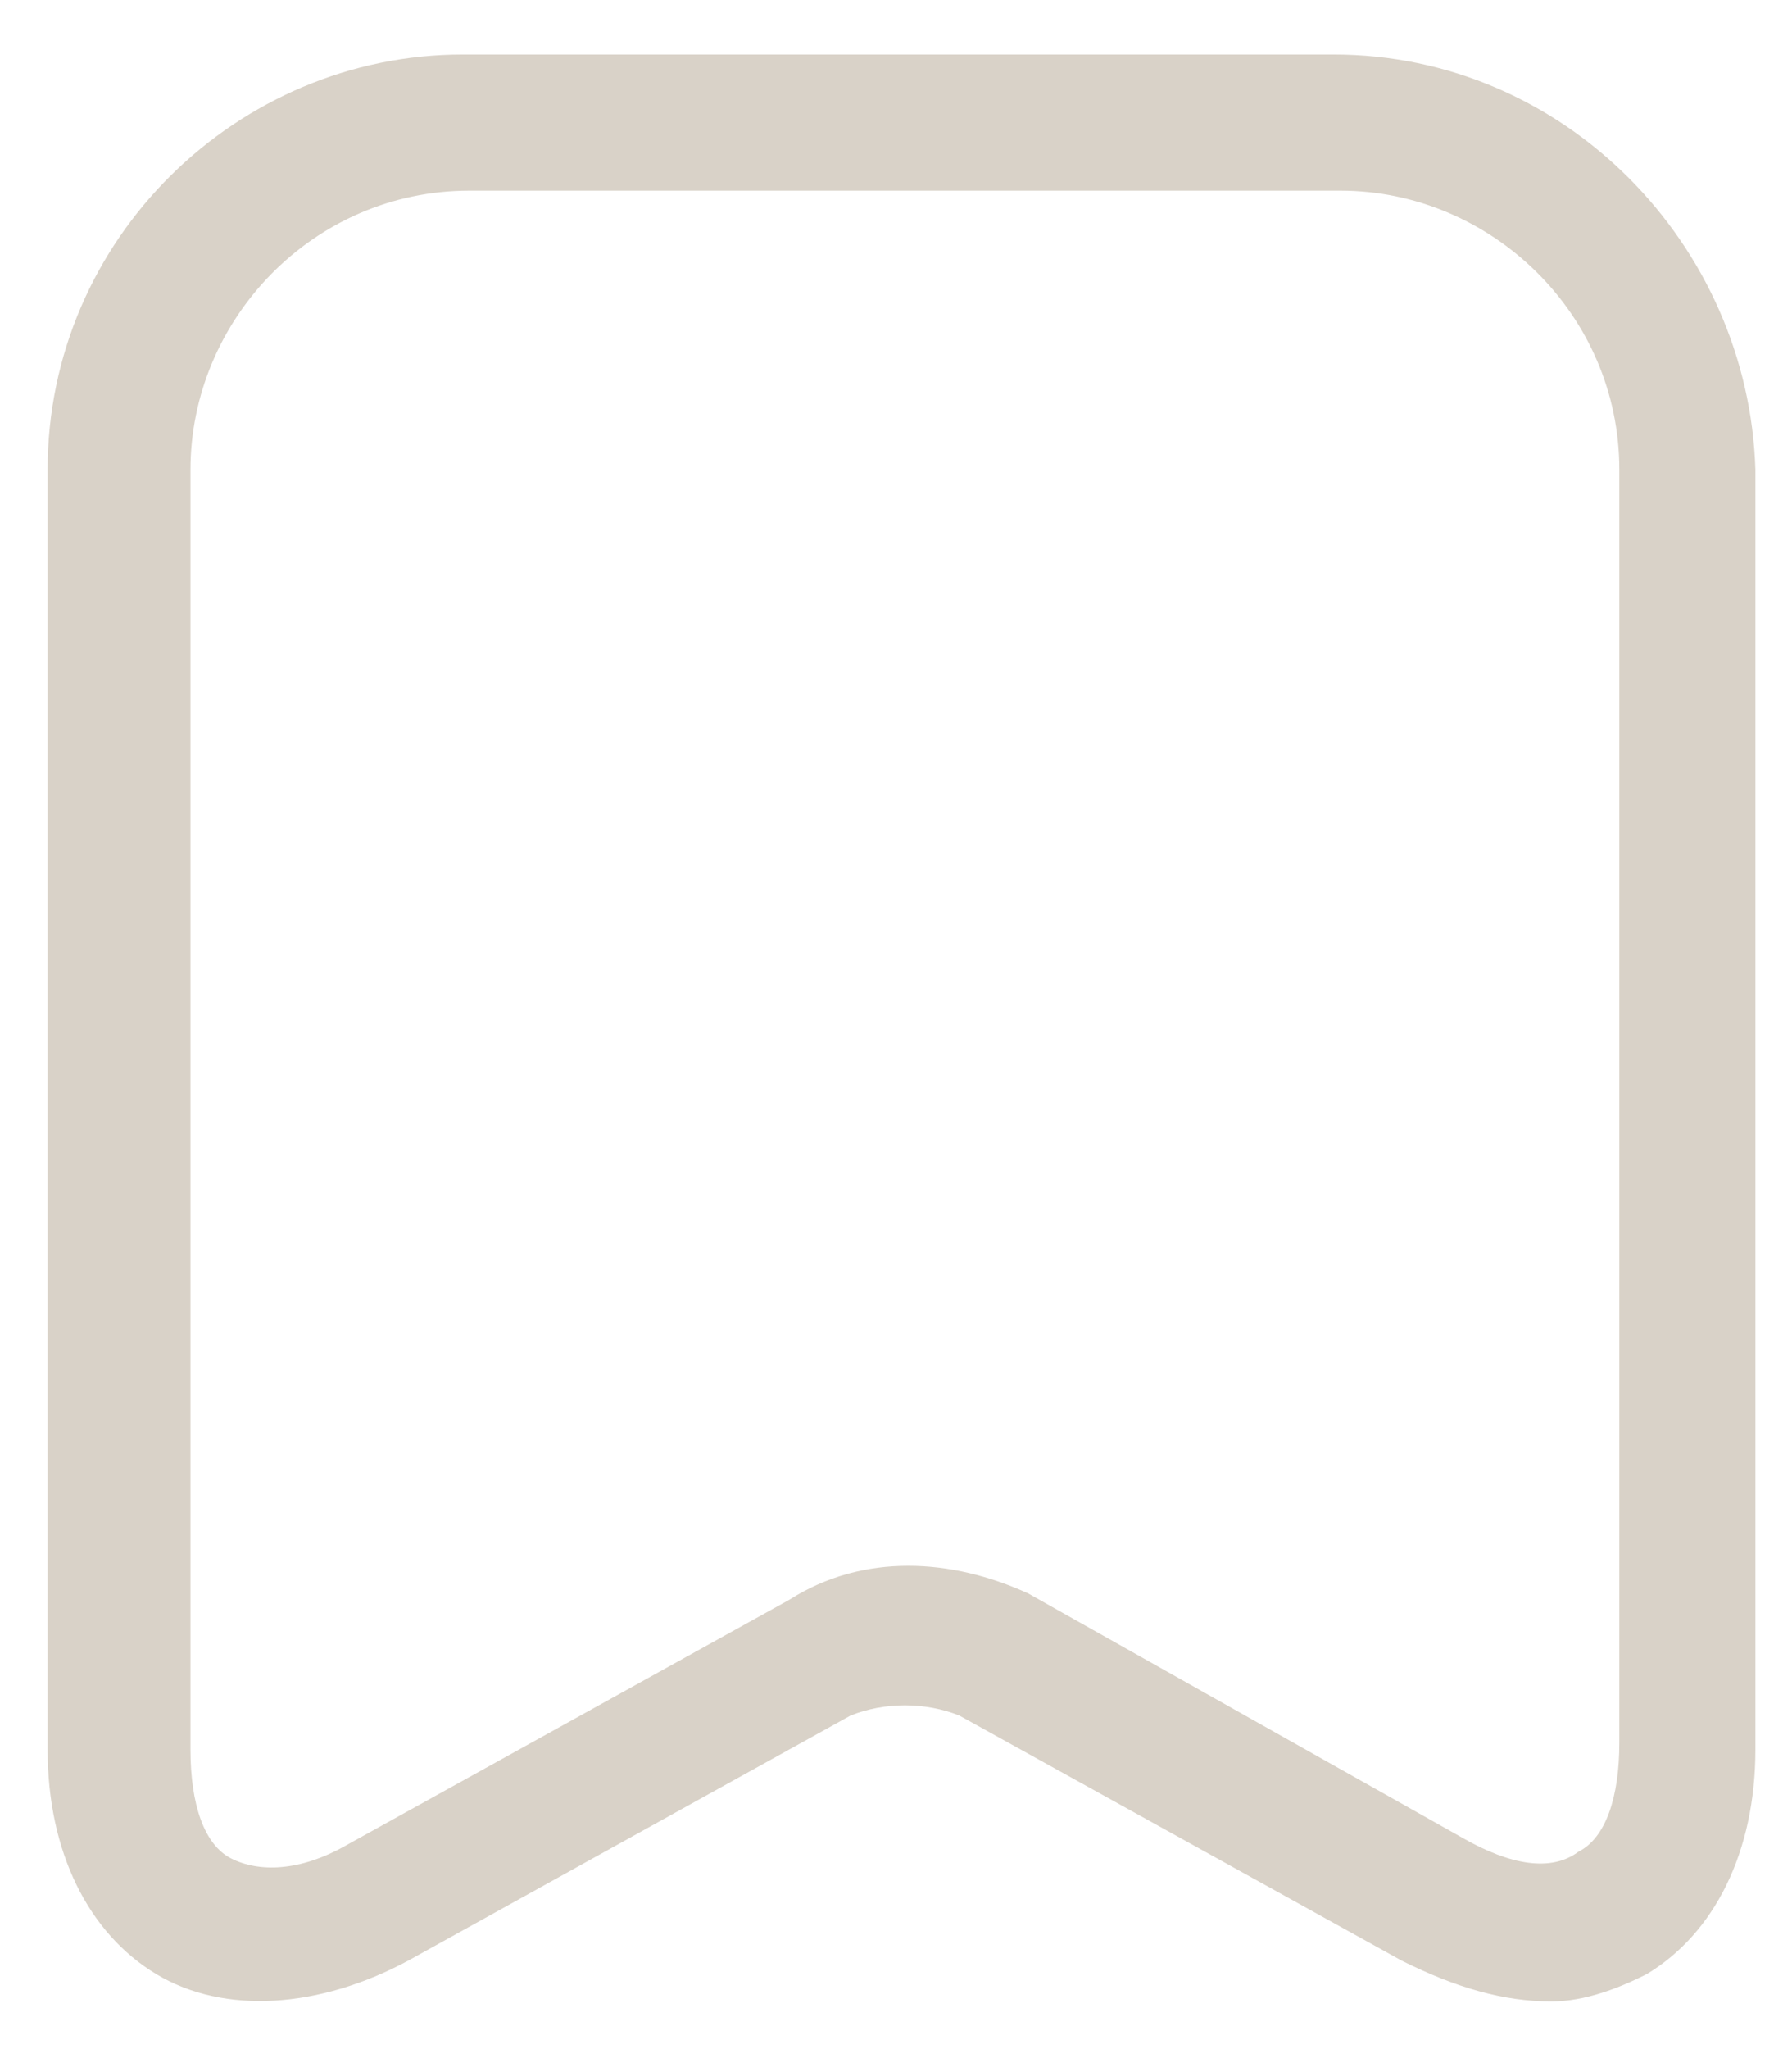 <!-- Generated by IcoMoon.io -->
<svg version="1.1" xmlns="http://www.w3.org/2000/svg" width="28" height="32" viewBox="0 0 28 32">
<path fill="#d9d2c8" d="M24.239 31.256c-0.744 0-1.488-0.213-2.339-0.638l-6.91-3.827c-0.532-0.213-1.169-0.213-1.701 0l-6.91 3.827c-1.382 0.744-2.87 0.851-3.934 0.213s-1.701-1.914-1.701-3.508v-19.987c0-3.615 2.977-6.485 6.485-6.485h13.608c0 0 0 0 0 0 3.615 0 6.485 2.977 6.591 6.485v19.987c0 1.595-0.638 2.87-1.701 3.508-0.425 0.213-0.957 0.425-1.488 0.425zM16.053 24.877l6.804 3.827c0.744 0.425 1.382 0.532 1.807 0.213 0.425-0.213 0.638-0.851 0.638-1.701v-19.88c0-2.445-2.020-4.359-4.359-4.359 0 0 0 0 0 0h-13.608c-2.445 0-4.359 2.020-4.359 4.359v19.987c0 0.851 0.213 1.488 0.638 1.701s1.063 0.213 1.807-0.213l6.91-3.827c1.169-0.744 2.551-0.638 3.721-0.106 0 0 0 0 0 0z"></path>
</svg>

